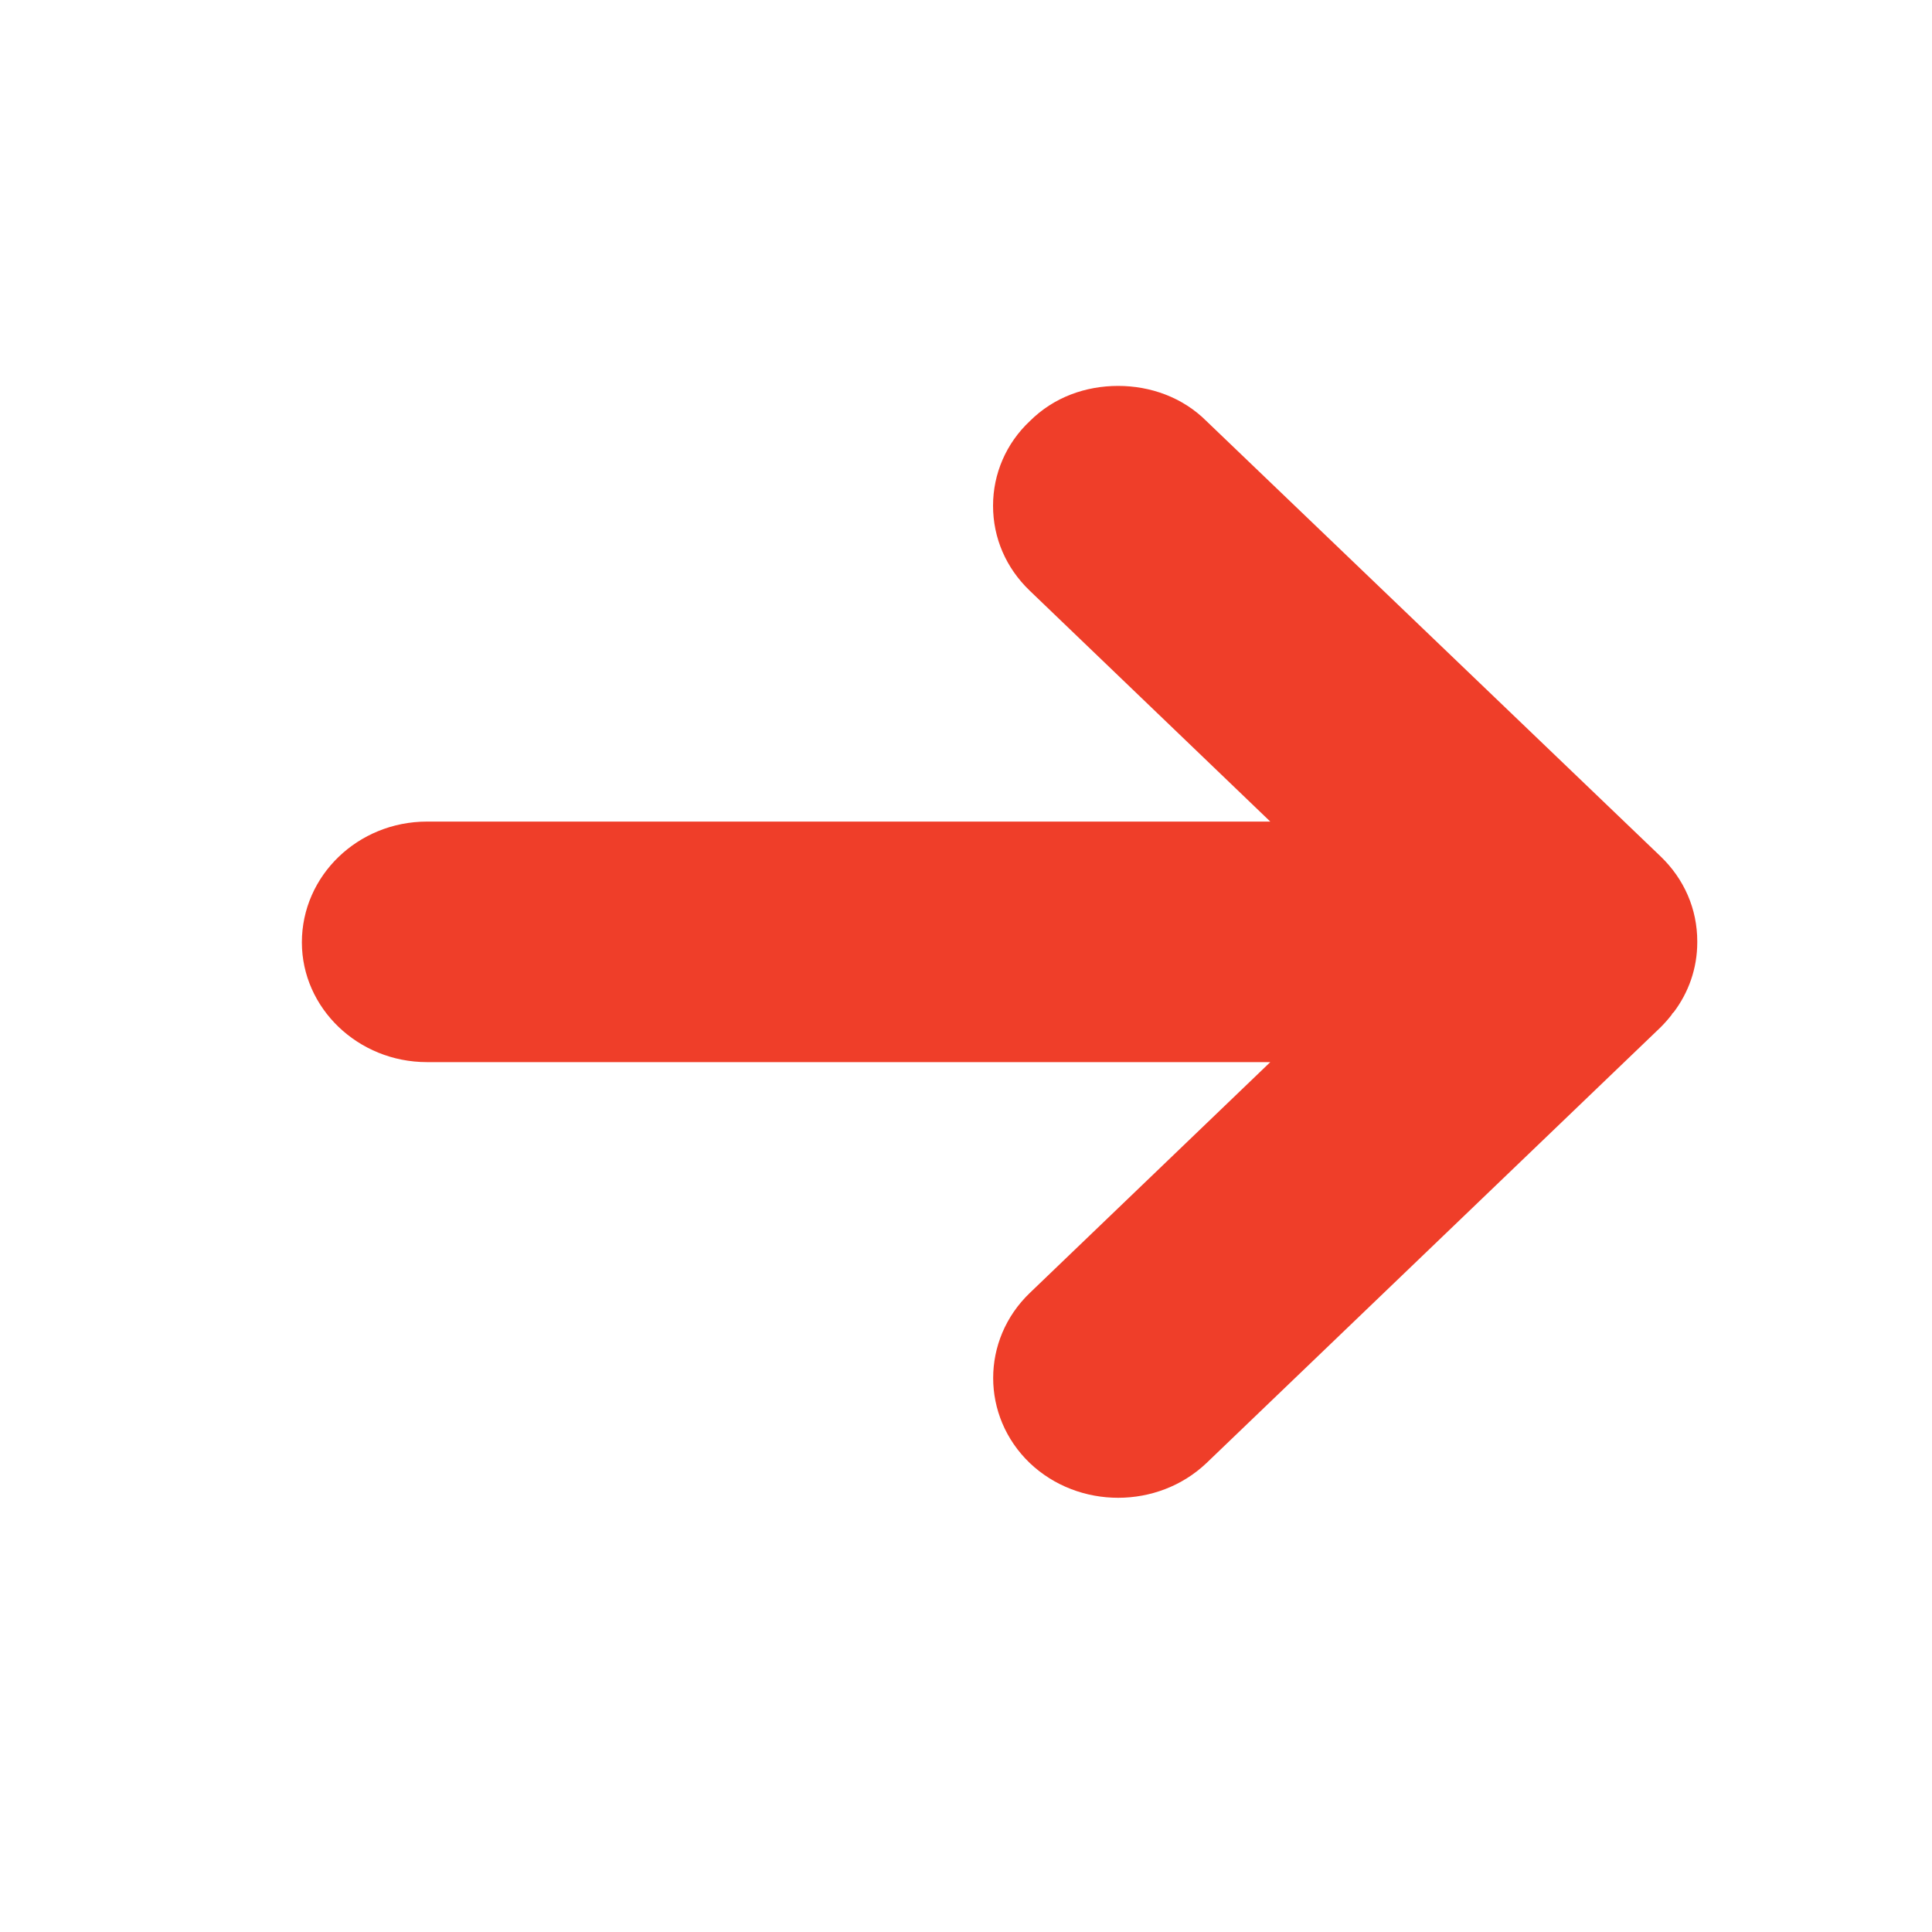 <?xml version="1.0" encoding="utf-8"?>
<!-- Generator: Adobe Illustrator 26.4.0, SVG Export Plug-In . SVG Version: 6.00 Build 0)  -->
<svg version="1.1" id="Layer_1" xmlns="http://www.w3.org/2000/svg" xmlns:xlink="http://www.w3.org/1999/xlink" x="0px" y="0px"
	 viewBox="0 0 400 400" style="enable-background:new 0 0 400 400;" xml:space="preserve">
<style type="text/css">
	.st0{fill:#EF3E29;}
</style>
<g>
	<g>
		<path class="st0" d="M346.5,209.6c3.1-4.1,4.9-9.1,4.9-14.5c0,0,0,0,0-0.1c0,0,0,0,0-0.1c0-6.7-2.7-12.9-7.6-17.6l-94-90.1
			c-5-5-11.7-7.3-18.3-7.3c-6.7,0-13.3,2.3-18.3,7.3c-4.9,4.6-7.6,10.9-7.6,17.5c0,6.7,2.7,12.9,7.6,17.6l49.8,47.8H88.4
			c-14.3,0-25.9,11.2-25.9,25c0,13.6,11.6,24.8,25.9,24.8H263l-49.8,47.8c-10.1,9.7-10.1,25.5,0,35.2c10.1,9.6,26.5,9.6,36.6,0
			l94-90.2c0.8-0.8,1.6-1.7,2.3-2.6c0-0.1,0.1-0.1,0.1-0.2C346.4,209.7,346.4,209.6,346.5,209.6z"/>
	</g>
</g>
</svg>
